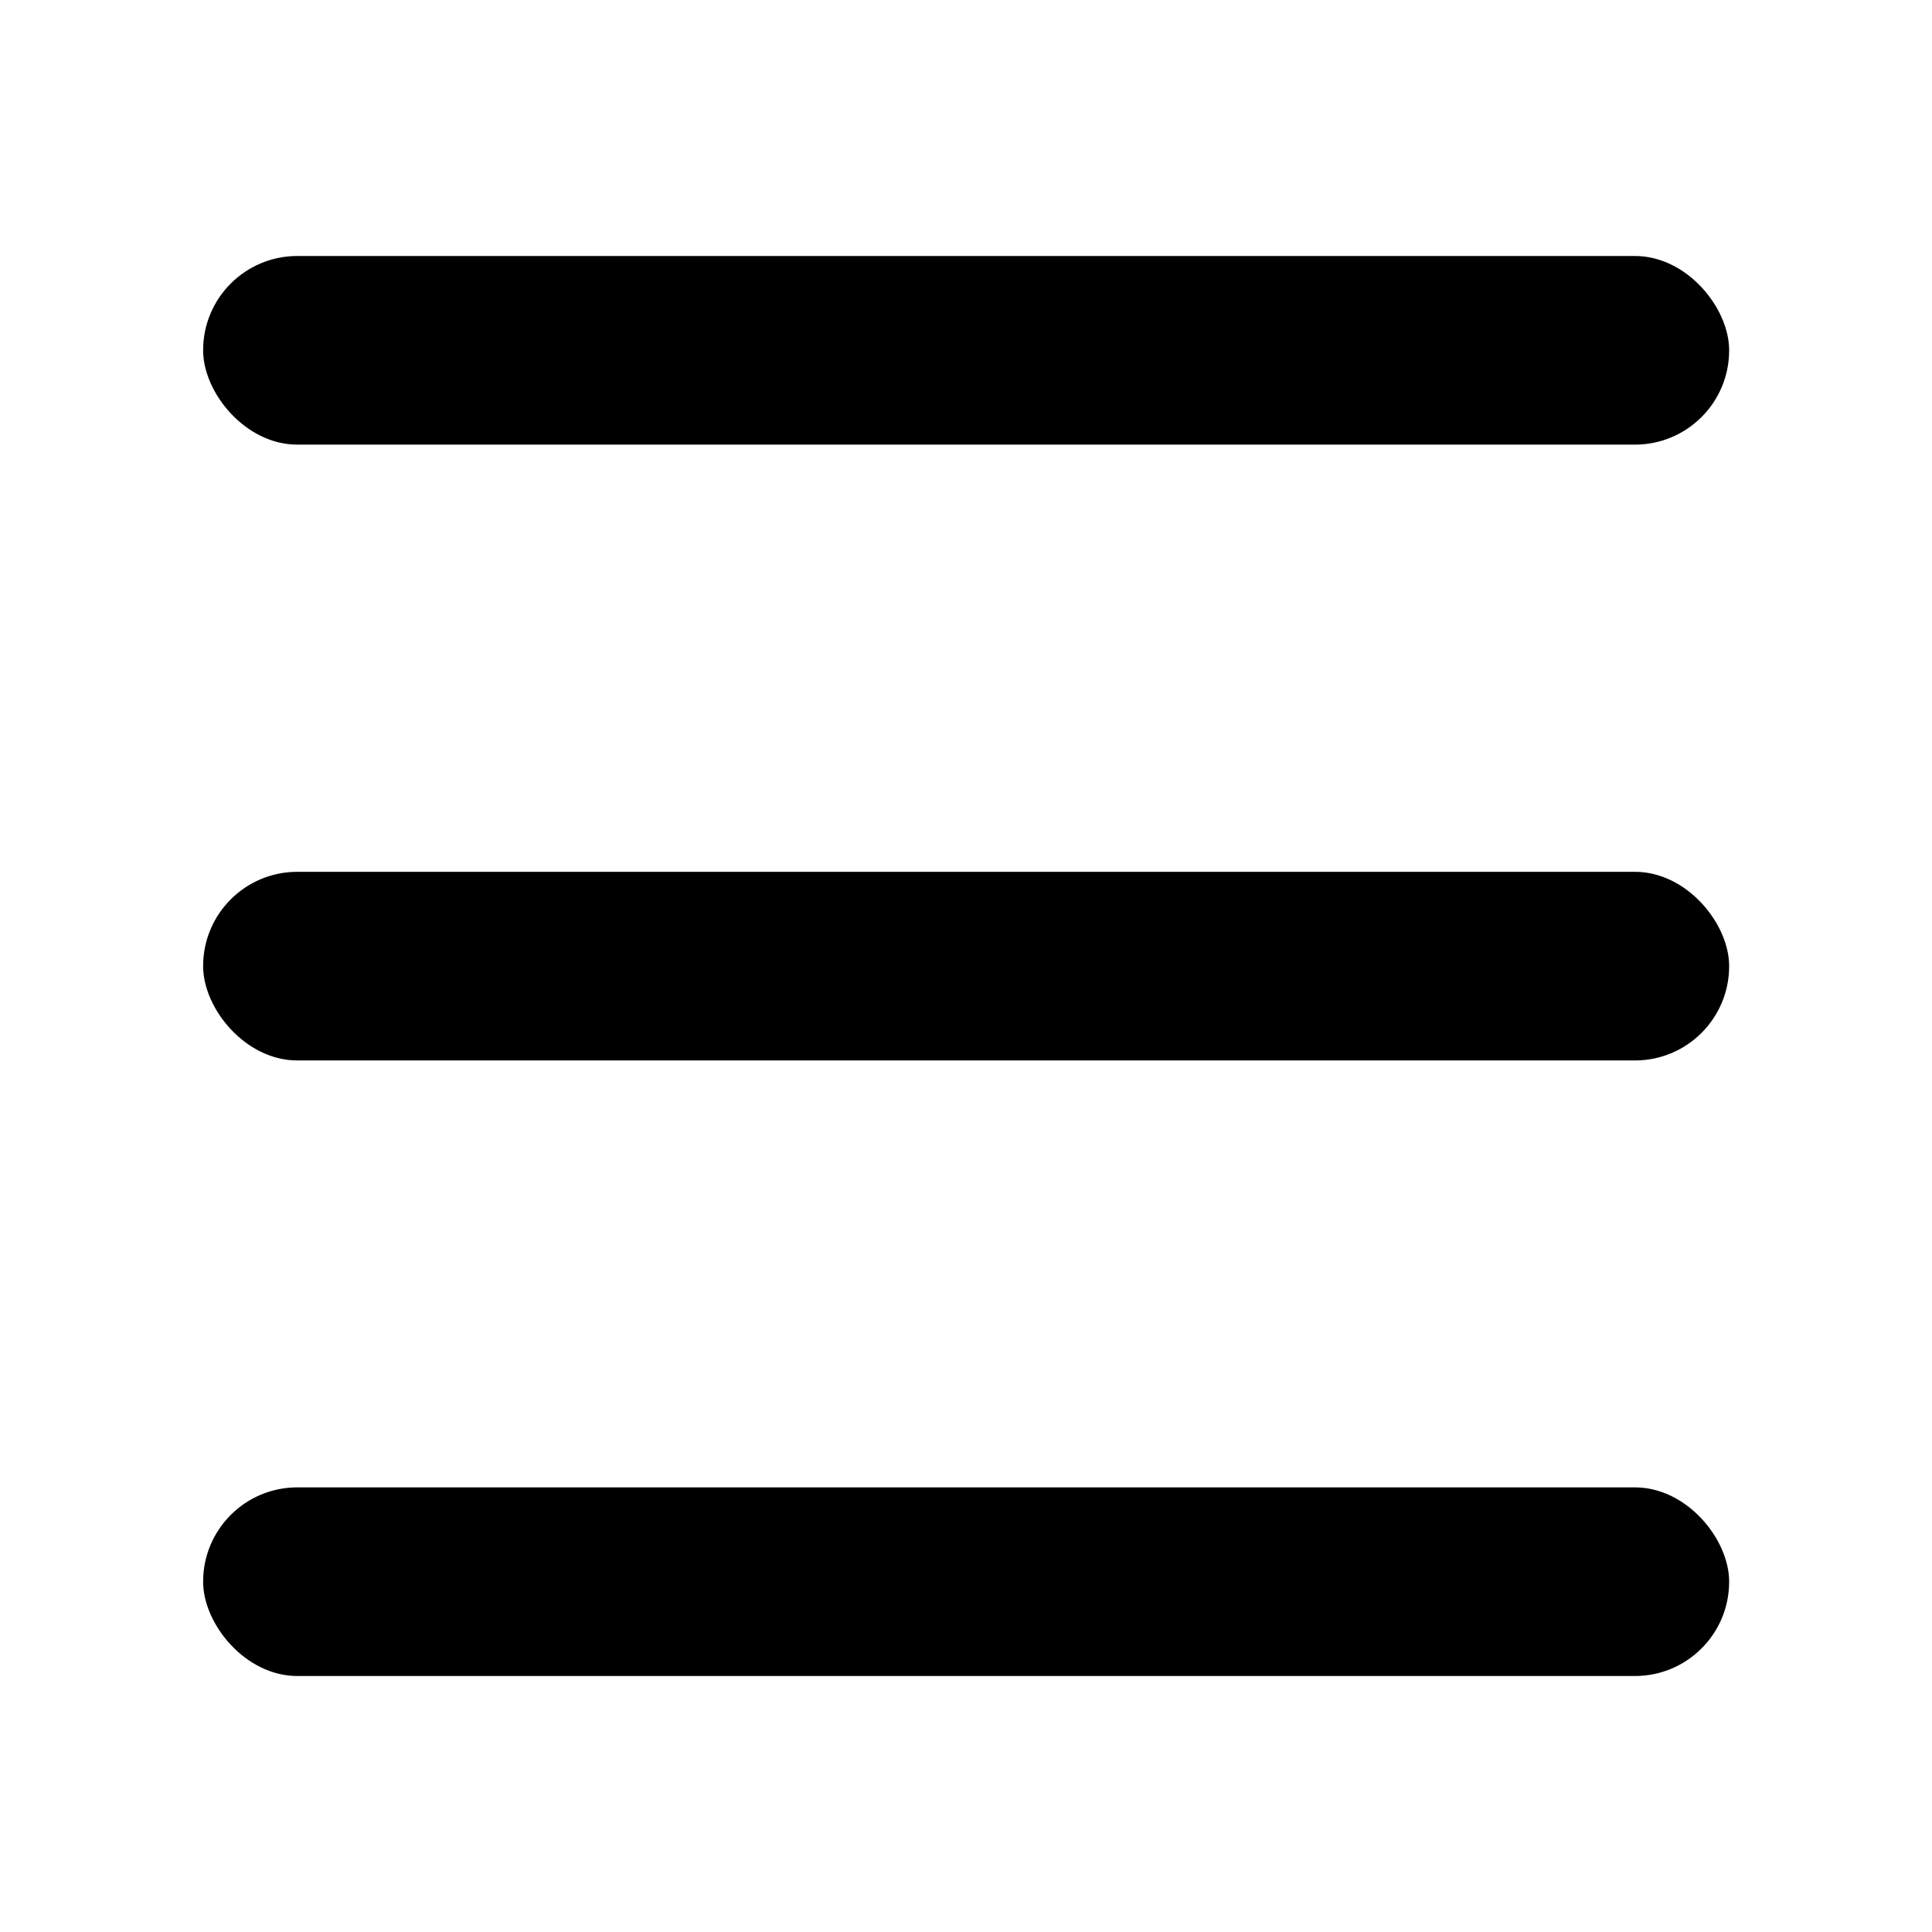 <?xml version="1.0" encoding="UTF-8"?>
<svg id="uuid-506bc302-9da4-4d2a-bcf6-5d20a21040e0" data-name="Capa 1" xmlns="http://www.w3.org/2000/svg" width="72" height="72" viewBox="0 0 72 72">
  <defs>
    <style>
      .uuid-afbfabf9-1bd7-45e9-92ea-433a75823026 {
        fill:#000000;
        stroke-width: 0px;
      }
    </style>
  </defs>
  <rect class="uuid-afbfabf9-1bd7-45e9-92ea-433a75823026" x="7.57" y="32.49" width="56.87" height="7.03" rx="3.51" ry="3.51"/>
  <rect class="uuid-afbfabf9-1bd7-45e9-92ea-433a75823026" x="7.57" y="9.54" width="56.87" height="7.03" rx="3.51" ry="3.51"/>
  <rect class="uuid-afbfabf9-1bd7-45e9-92ea-433a75823026" x="7.57" y="55.43" width="56.87" height="7.03" rx="3.51" ry="3.51"/>
</svg>
